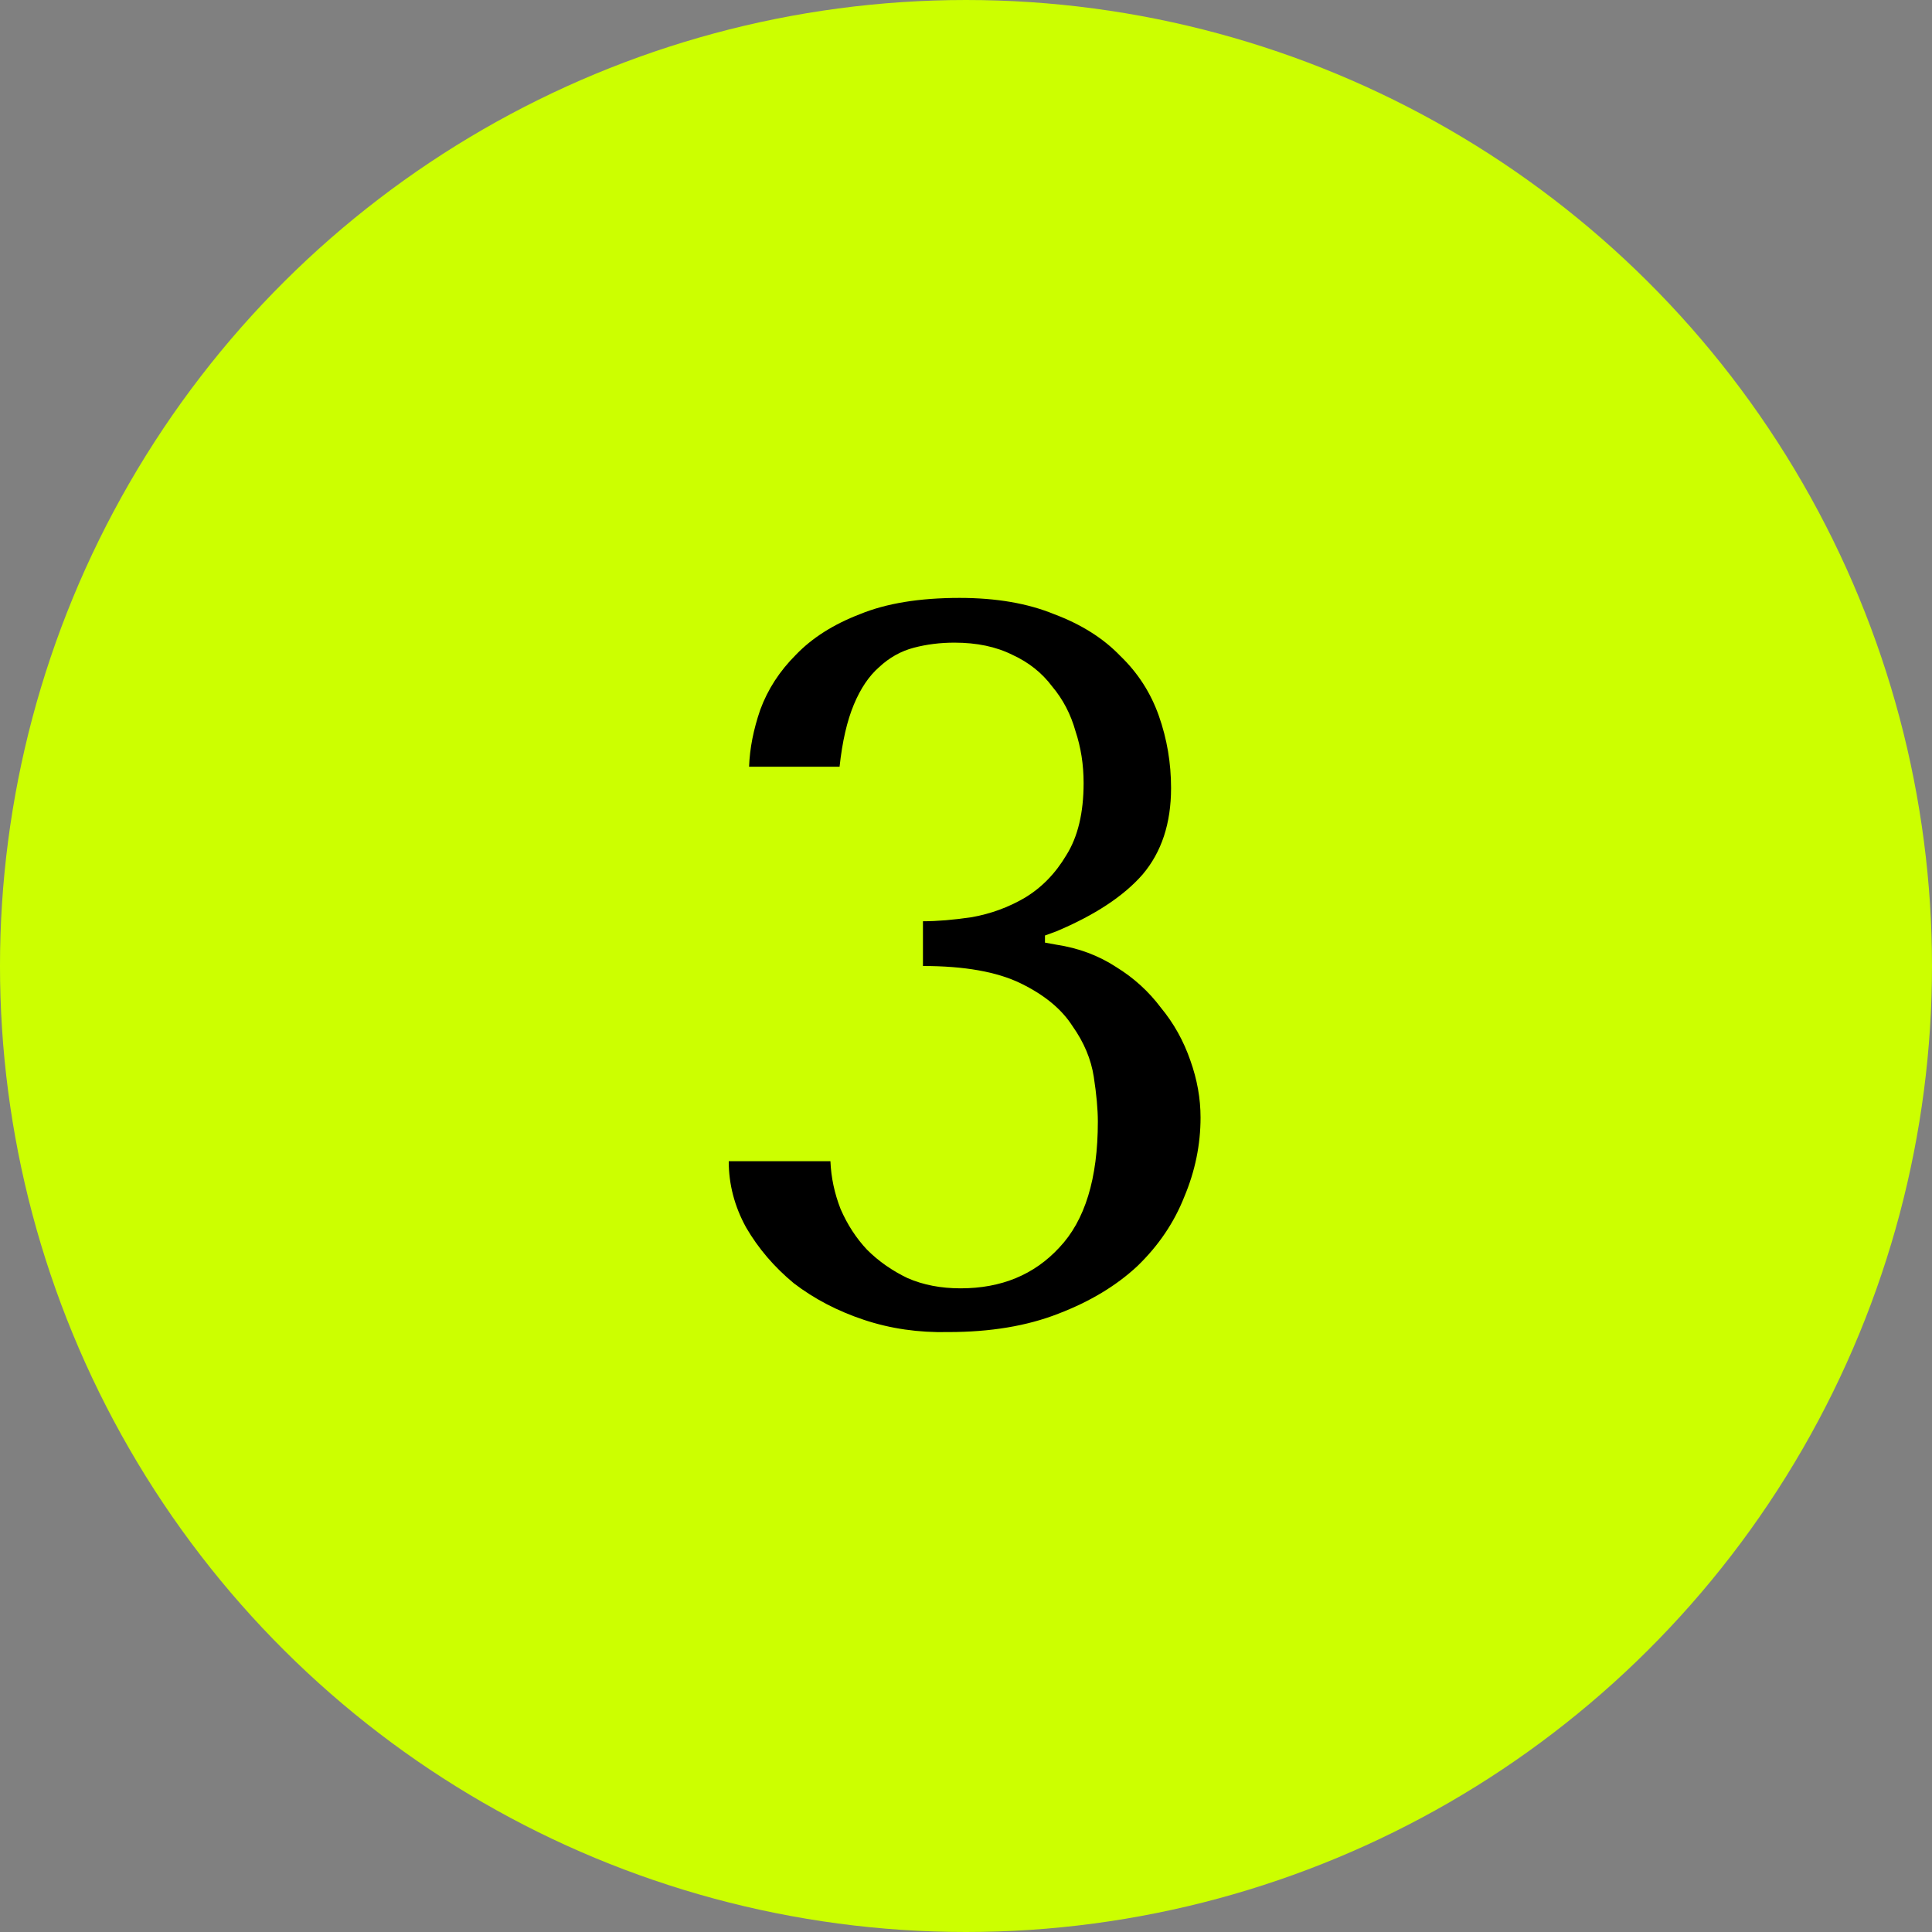 <?xml version="1.0" encoding="UTF-8"?> <svg xmlns="http://www.w3.org/2000/svg" width="57" height="57" viewBox="0 0 57 57" fill="none"><rect x="0" y="0" width="57" height="57" fill="#808080" stroke="none"/><circle cx="28.5" cy="28.5" r="28.5" transform="rotate(-90 28.5 28.5)" fill="#CCFF00"></circle><path d="M27.23 27.18C27.65 27.18 28.13 27.14 28.67 27.06C29.23 26.96 29.75 26.77 30.23 26.49C30.73 26.19 31.14 25.77 31.46 25.23C31.8 24.69 31.97 23.98 31.97 23.1C31.97 22.56 31.89 22.05 31.73 21.57C31.59 21.07 31.36 20.63 31.04 20.25C30.74 19.85 30.35 19.54 29.87 19.32C29.39 19.08 28.82 18.96 28.16 18.96C27.74 18.96 27.34 19.01 26.96 19.11C26.58 19.21 26.24 19.4 25.94 19.68C25.64 19.94 25.39 20.31 25.19 20.79C24.99 21.27 24.85 21.88 24.77 22.62H22.1C22.12 22.08 22.23 21.52 22.43 20.94C22.65 20.34 23 19.8 23.48 19.32C23.96 18.82 24.59 18.42 25.37 18.12C26.15 17.8 27.13 17.64 28.31 17.64C29.39 17.64 30.32 17.8 31.1 18.12C31.9 18.42 32.55 18.83 33.05 19.35C33.57 19.85 33.95 20.44 34.19 21.12C34.43 21.8 34.55 22.51 34.55 23.25C34.55 24.29 34.27 25.14 33.71 25.8C33.15 26.44 32.3 27 31.16 27.48L30.83 27.6V27.81L31.16 27.87C31.82 27.97 32.41 28.19 32.93 28.53C33.45 28.85 33.89 29.25 34.25 29.73C34.63 30.19 34.92 30.71 35.12 31.29C35.32 31.85 35.42 32.41 35.42 32.97C35.42 33.77 35.26 34.55 34.94 35.31C34.64 36.07 34.18 36.75 33.56 37.35C32.94 37.93 32.16 38.4 31.22 38.76C30.3 39.12 29.22 39.3 27.98 39.3C27.1 39.32 26.27 39.2 25.49 38.94C24.71 38.68 24.02 38.32 23.42 37.86C22.84 37.38 22.37 36.83 22.01 36.21C21.67 35.59 21.5 34.94 21.5 34.26H24.5C24.52 34.74 24.62 35.21 24.8 35.67C25 36.13 25.26 36.53 25.58 36.87C25.92 37.21 26.32 37.49 26.78 37.71C27.24 37.91 27.76 38.01 28.34 38.01C29.54 38.01 30.51 37.61 31.25 36.81C32.01 36.01 32.39 34.77 32.39 33.09C32.39 32.73 32.35 32.29 32.27 31.77C32.19 31.25 31.98 30.75 31.64 30.27C31.32 29.77 30.81 29.35 30.11 29.01C29.41 28.67 28.45 28.5 27.23 28.5V27.18Z" fill="black"></path></svg> 